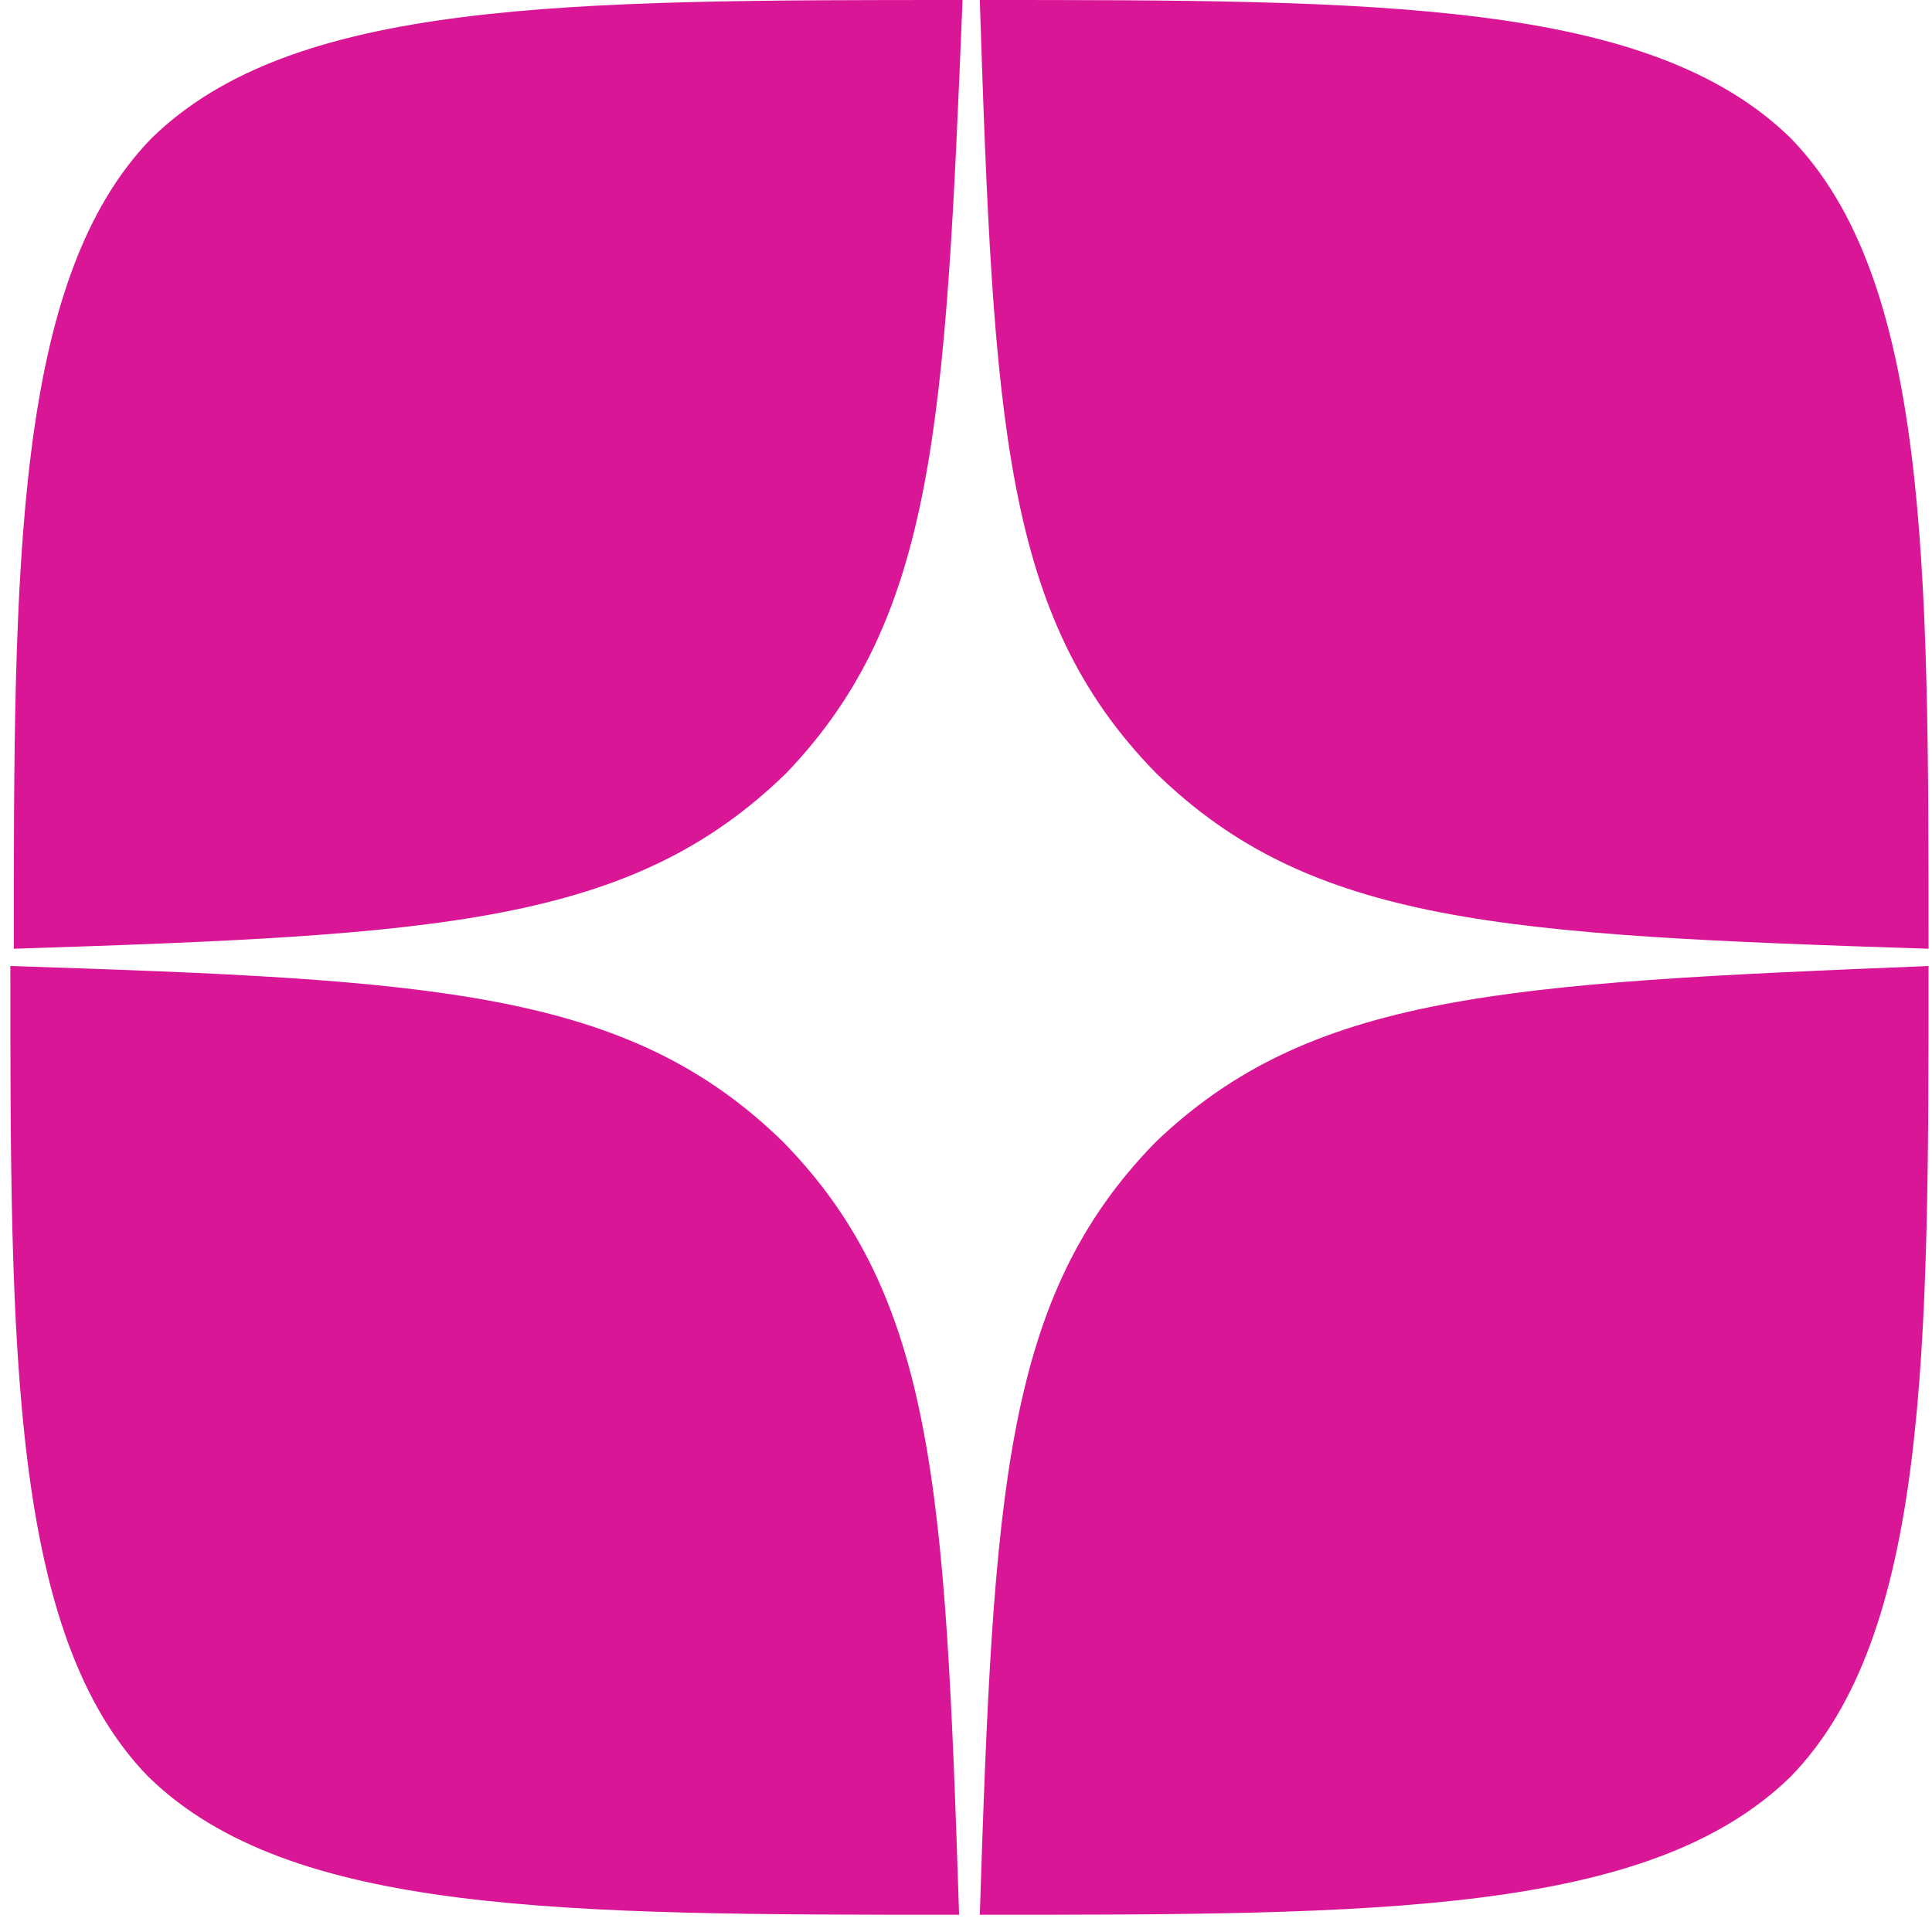 <?xml version="1.0" encoding="UTF-8"?> <!-- Generator: Adobe Illustrator 26.4.1, SVG Export Plug-In . SVG Version: 6.00 Build 0) --> <svg xmlns="http://www.w3.org/2000/svg" xmlns:xlink="http://www.w3.org/1999/xlink" id="Слой_1" x="0px" y="0px" viewBox="0 0 56 56" style="enable-background:new 0 0 56 56;" xml:space="preserve"> <style type="text/css"> .st0{fill-rule:evenodd;clip-rule:evenodd;fill:#D81696;} </style> <path class="st0" d="M33.5,33.1c-4.4,4.5-4.7,10.1-5.1,22.4c11.5,0,19.4,0,23.5-4c4-4.1,4-12.4,4-23.5C43.6,28.5,38,28.8,33.5,33.1z M27.8,55.5c-11.5,0-19.4,0-23.5-4c-4-4.1-4-12.4-4-23.5c12.3,0.4,17.9,0.7,22.4,5.1C27.1,37.6,27.4,43.2,27.8,55.5z M22.8,22.4 c-4.5,4.4-10.1,4.7-22.4,5.1c0-11.1,0-19.4,4-23.5c4.1-4,12-4,23.5-4C27.4,12.3,27.1,17.9,22.8,22.4z M28.4,0 c0.4,12.3,0.7,17.9,5.1,22.4c4.5,4.4,10.1,4.7,22.4,5.1c0-11.1,0-19.4-4-23.5C47.8,0,39.9,0,28.4,0z"></path> </svg> 